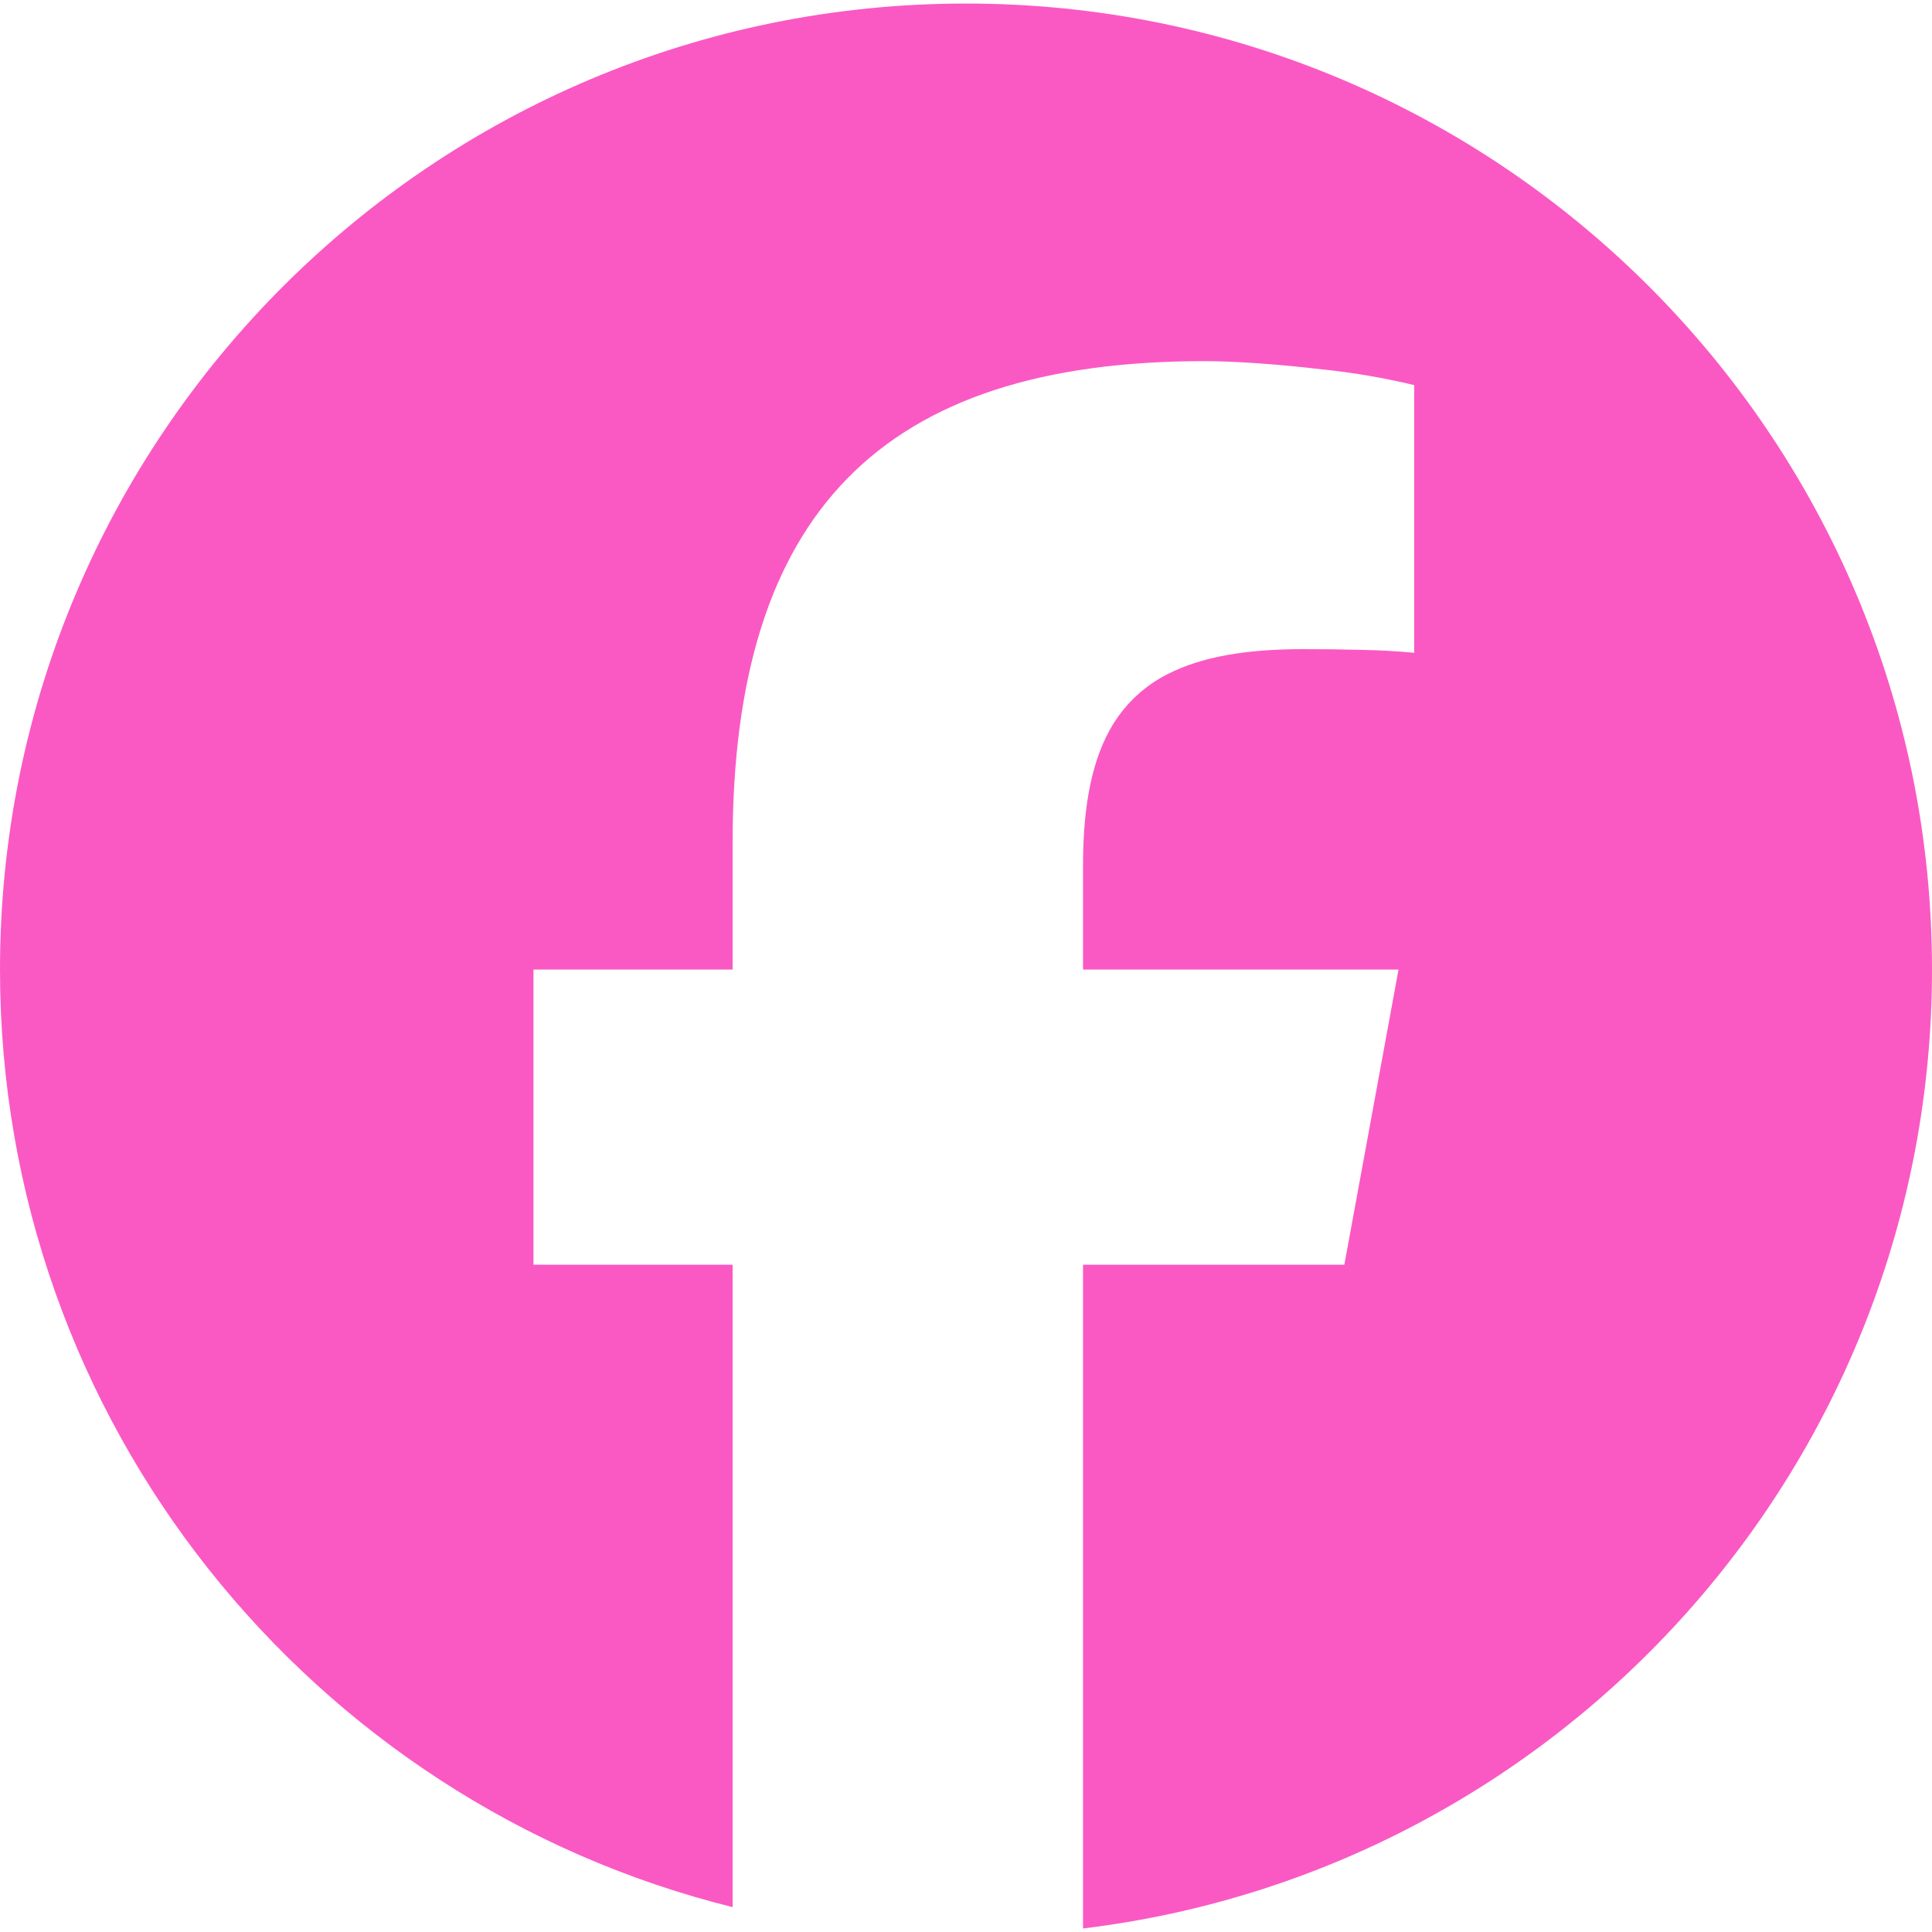 <svg width="64" height="64" viewBox="0 0 64 64" fill="none" xmlns="http://www.w3.org/2000/svg">
  <path
    d="M24.269 63.176V41.896H17.672V32.117H24.269V27.904C24.269 17.011 29.197 11.963 39.891 11.963C40.96 11.963 42.437 12.075 43.805 12.237C44.83 12.343 45.846 12.517 46.848 12.757V21.624C46.269 21.57 45.688 21.538 45.107 21.528C44.455 21.511 43.804 21.503 43.152 21.504C41.267 21.504 39.795 21.76 38.685 22.328C37.94 22.702 37.313 23.277 36.875 23.987C36.187 25.107 35.877 26.64 35.877 28.659V32.117H46.328L45.299 37.725L44.533 41.896H35.877V63.883C51.723 61.968 64 48.477 64 32.117C64 14.445 49.672 0.117 32 0.117C14.328 0.117 0 14.445 0 32.117C0 47.125 10.331 59.717 24.269 63.176Z"
    fill="#FA59C4" />
</svg>